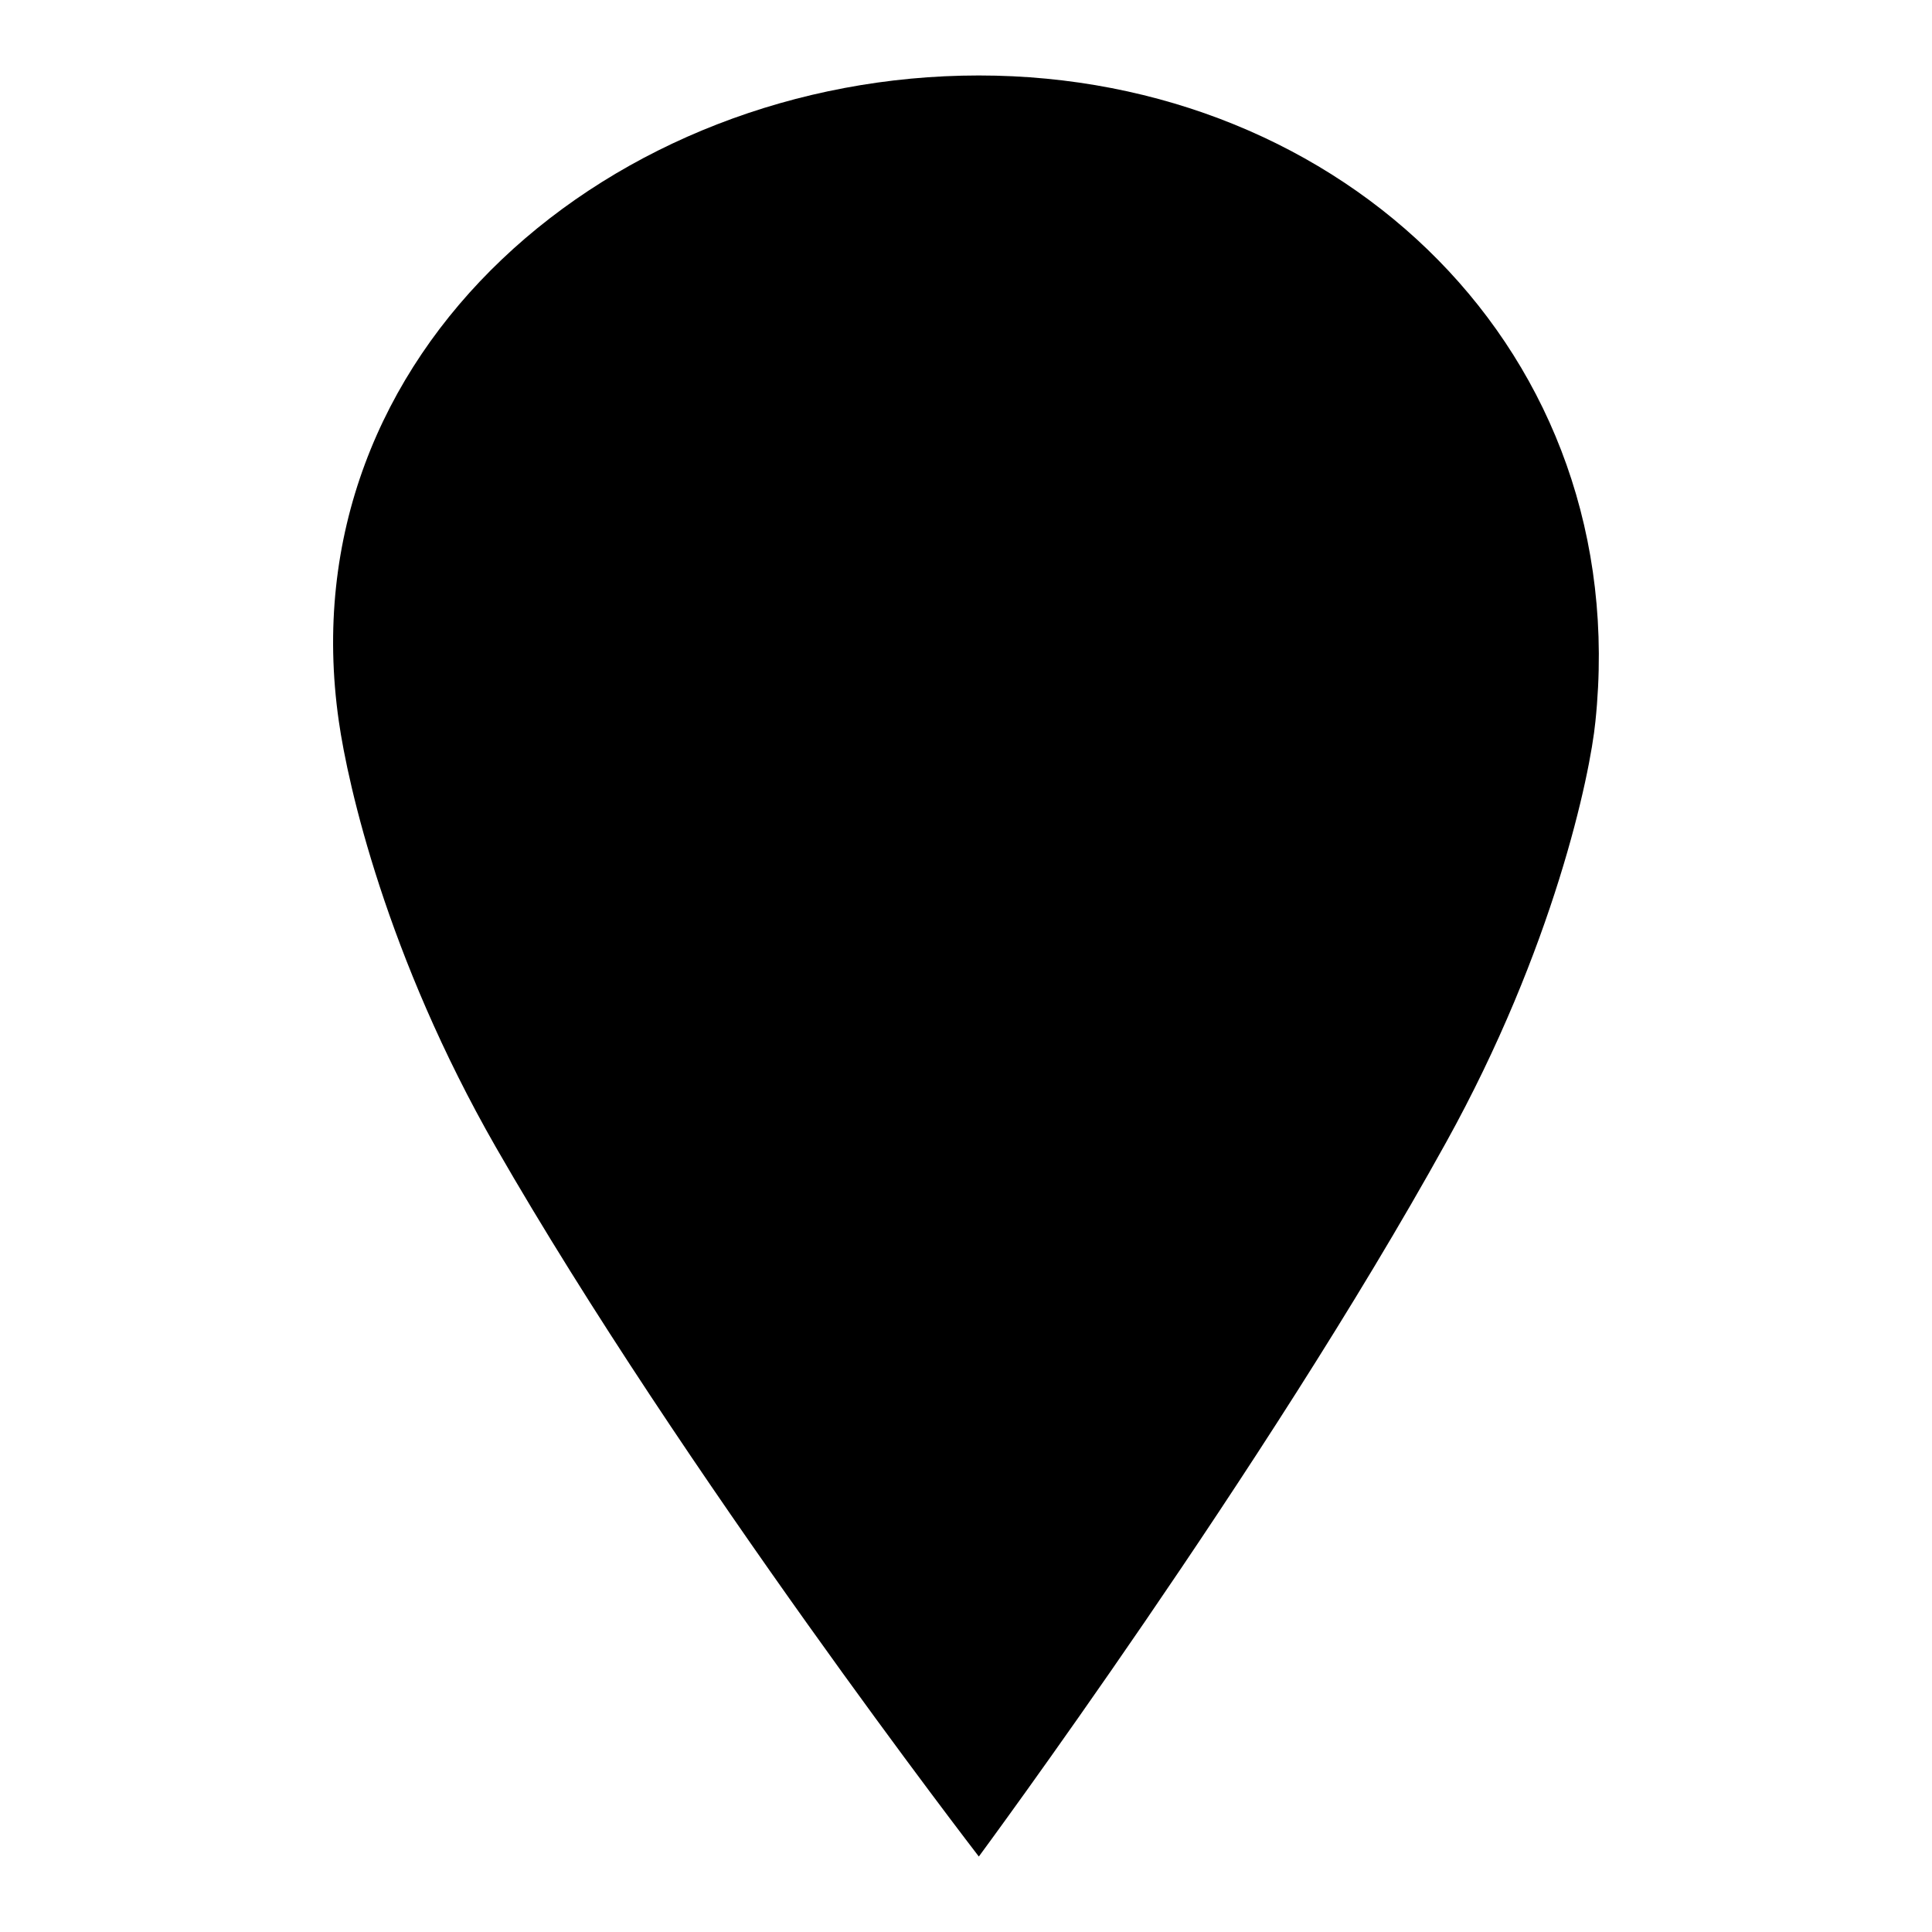 <?xml version="1.0" encoding="utf-8"?>
<!-- Svg Vector Icons : http://www.onlinewebfonts.com/icon -->
<!DOCTYPE svg PUBLIC "-//W3C//DTD SVG 1.1//EN" "http://www.w3.org/Graphics/SVG/1.1/DTD/svg11.dtd">
<svg version="1.1" xmlns="http://www.w3.org/2000/svg" xmlns:xlink="http://www.w3.org/1999/xlink" x="0px" y="0px" viewBox="0 0 256 256" enable-background="new 0 0 256 256" xml:space="preserve">
<g><g><path fill="#000000" d="M65.7,152c24.8,43.2,64,94,64,94s38-51.4,61.9-94.6c14.3-25.8,19.1-48.7,19.8-55.8C216.5,46.7,178,10,129.7,10c-48.3,0-91.9,36.4-84.8,85.6C46.1,104,51.2,126.7,65.7,152z"/></g></g>
</svg>